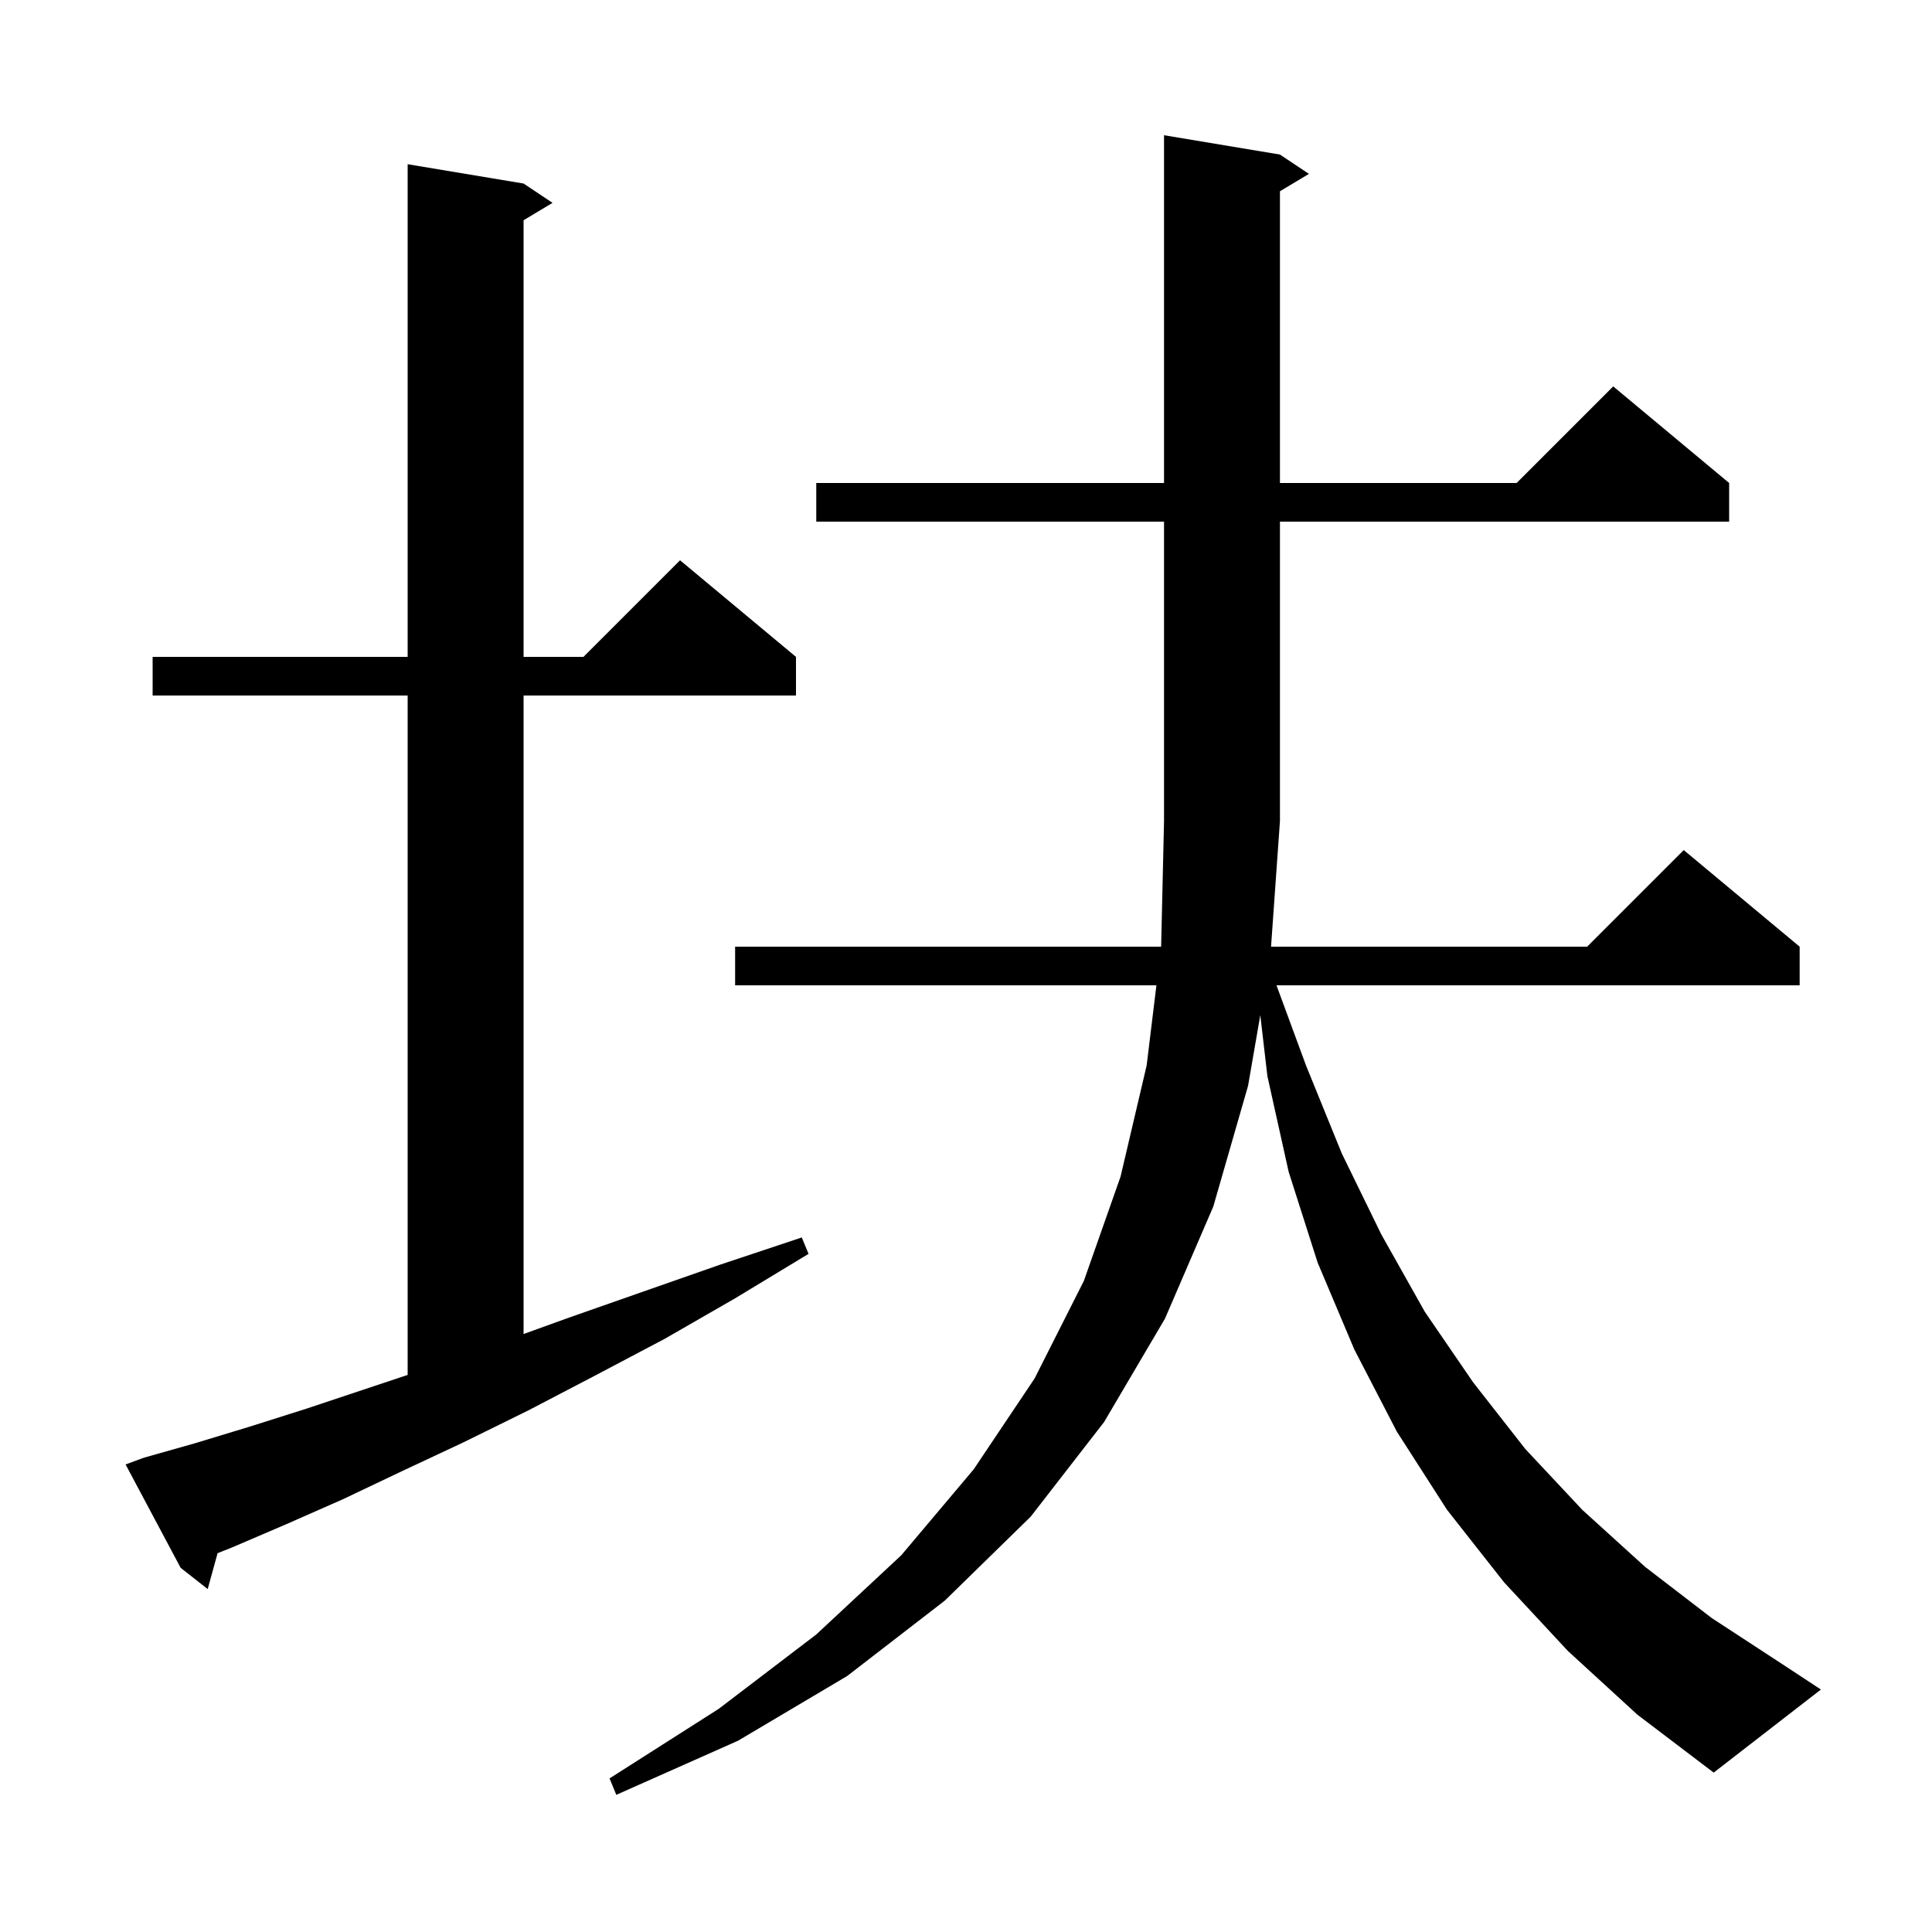 <svg xmlns="http://www.w3.org/2000/svg" xmlns:xlink="http://www.w3.org/1999/xlink" version="1.1" baseProfile="full" viewBox="0 0 200 200" width="200" height="200"><g fill="currentColor"><path d="M 162.3 170.9 L 155.7 163.8 L 149.8 156.3 L 144.6 148.2 L 140.2 139.7 L 136.4 130.7 L 133.4 121.3 L 131.2 111.4 L 130.465 105.088 L 129.2 112.4 L 125.6 124.9 L 120.6 136.5 L 114.3 147.2 L 106.7 157.0 L 97.8 165.7 L 87.7 173.5 L 76.4 180.2 L 63.8 185.8 L 63.1 184.1 L 74.4 176.9 L 84.5 169.2 L 93.3 161.0 L 100.8 152.1 L 107.1 142.7 L 112.2 132.6 L 116.0 121.8 L 118.7 110.3 L 119.712 102.0 L 76.1 102.0 L 76.1 98.0 L 120.2 98.0 L 120.5 85.0 L 120.5 54.0 L 84.5 54.0 L 84.5 50.0 L 120.5 50.0 L 120.5 14.0 L 132.5 16.0 L 135.5 18.0 L 132.5 19.8 L 132.5 50.0 L 157.0 50.0 L 167.0 40.0 L 179.0 50.0 L 179.0 54.0 L 132.5 54.0 L 132.5 85.0 L 131.578 98.0 L 164.3 98.0 L 174.3 88.0 L 186.3 98.0 L 186.3 102.0 L 132.142 102.0 L 135.2 110.3 L 138.9 119.4 L 143.0 127.8 L 147.5 135.8 L 152.5 143.1 L 157.9 150.0 L 163.8 156.3 L 170.3 162.2 L 177.2 167.5 L 184.7 172.4 L 188.5 174.9 L 177.4 183.5 L 169.5 177.5 Z M 14.9 150.9 L 20.2 149.4 L 25.8 147.7 L 31.8 145.8 L 42.2 142.333 L 42.2 72.0 L 15.8 72.0 L 15.8 68.0 L 42.2 68.0 L 42.2 17.0 L 54.2 19.0 L 57.2 21.0 L 54.2 22.8 L 54.2 68.0 L 60.4 68.0 L 70.4 58.0 L 82.4 68.0 L 82.4 72.0 L 54.2 72.0 L 54.2 138.097 L 58.9 136.4 L 66.6 133.7 L 74.6 130.9 L 83.0 128.1 L 83.7 129.8 L 76.1 134.4 L 68.8 138.6 L 61.6 142.4 L 54.7 146.0 L 48.0 149.3 L 41.6 152.3 L 35.5 155.2 L 29.6 157.8 L 24.0 160.2 L 22.523 160.785 L 21.5 164.5 L 18.7 162.3 L 13.0 151.6 Z "/></g></svg>